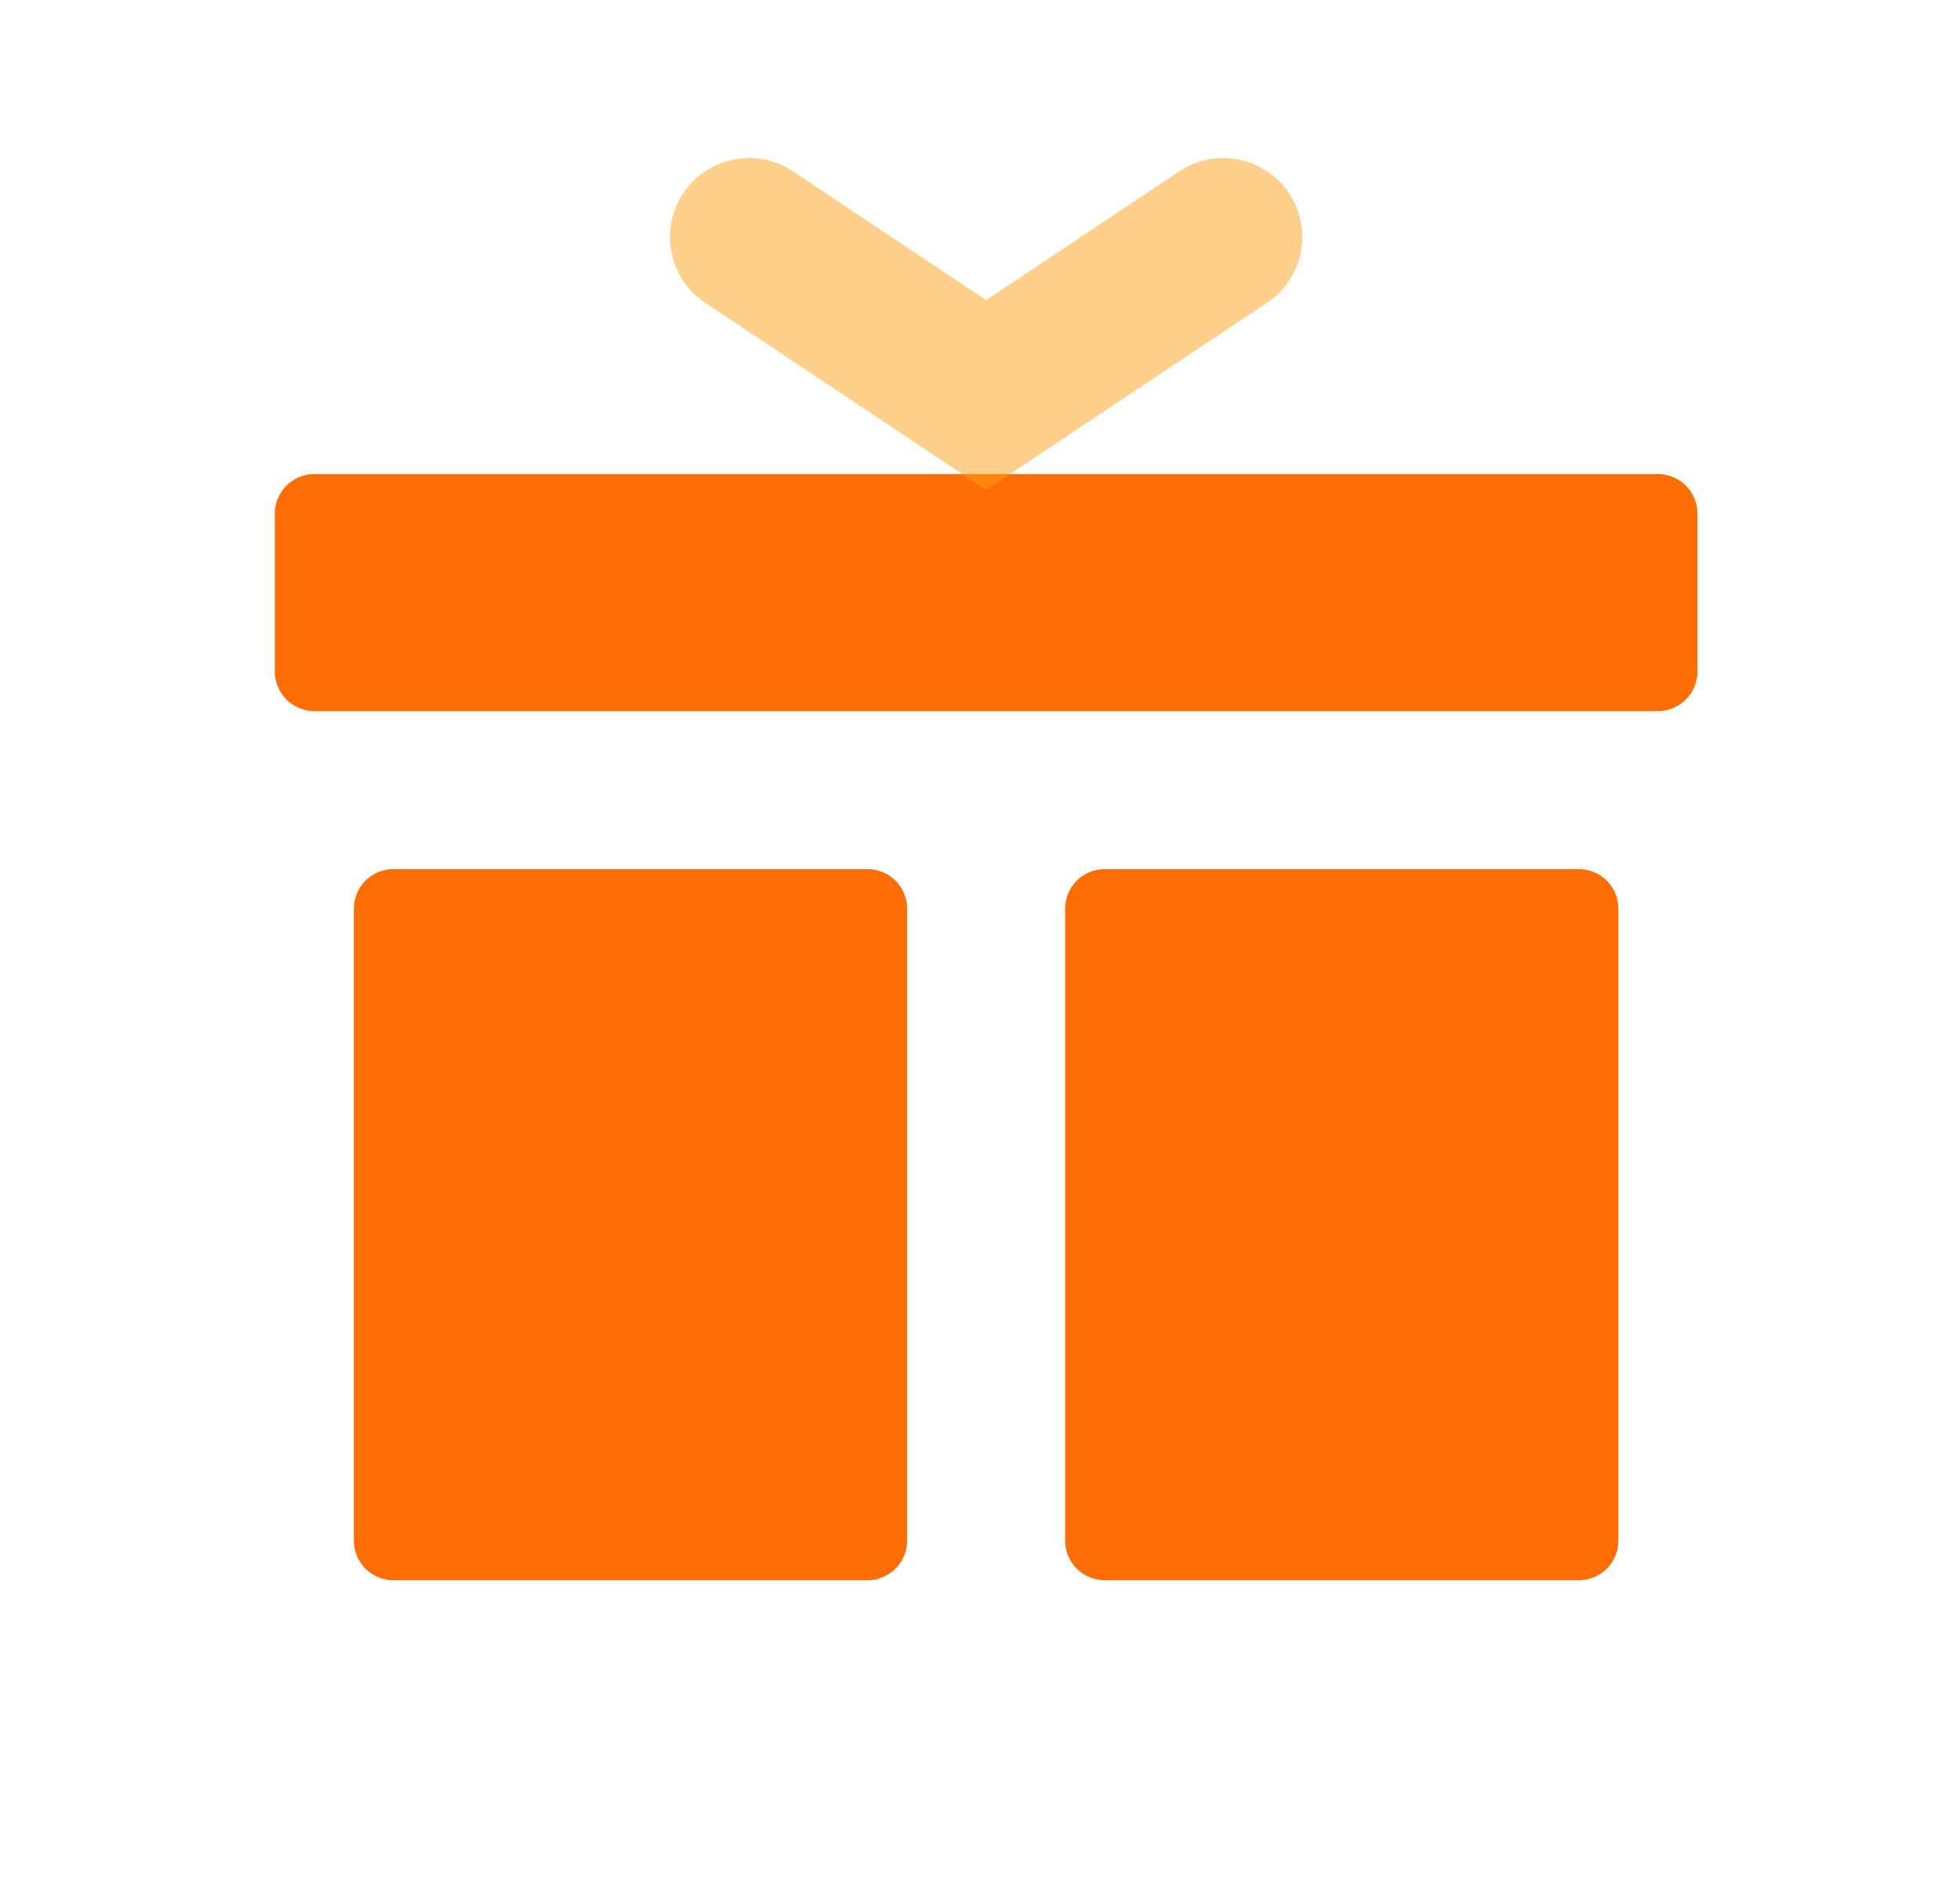 <svg width="31" height="30" viewBox="0 0 31 30" fill="none" xmlns="http://www.w3.org/2000/svg">
<path fill-rule="evenodd" clip-rule="evenodd" d="M4.347 8.125C4.347 7.78 4.627 7.5 4.972 7.5H26.222C26.567 7.5 26.847 7.78 26.847 8.125V10.625C26.847 10.97 26.567 11.25 26.222 11.25H4.972C4.627 11.25 4.347 10.97 4.347 10.625V8.125ZM5.597 14.375C5.597 14.03 5.877 13.75 6.222 13.75H13.722C14.067 13.75 14.347 14.03 14.347 14.375V24.375C14.347 24.72 14.067 25 13.722 25H6.222C5.877 25 5.597 24.72 5.597 24.375V14.375ZM17.472 13.75C17.127 13.75 16.847 14.03 16.847 14.375V24.375C16.847 24.72 17.127 25 17.472 25H24.972C25.317 25 25.597 24.72 25.597 24.375V14.375C25.597 14.03 25.317 13.75 24.972 13.75H17.472Z" fill="#FF6D05"/>
<path opacity="0.5" fill-rule="evenodd" clip-rule="evenodd" d="M18.653 2.71C19.228 2.327 20.004 2.482 20.387 3.057C20.77 3.631 20.615 4.407 20.04 4.79L15.597 7.752L11.153 4.79C10.579 4.407 10.424 3.631 10.807 3.057C11.19 2.482 11.966 2.327 12.54 2.71L15.597 4.748L18.653 2.71Z" fill="#FFA019"/>
</svg>

